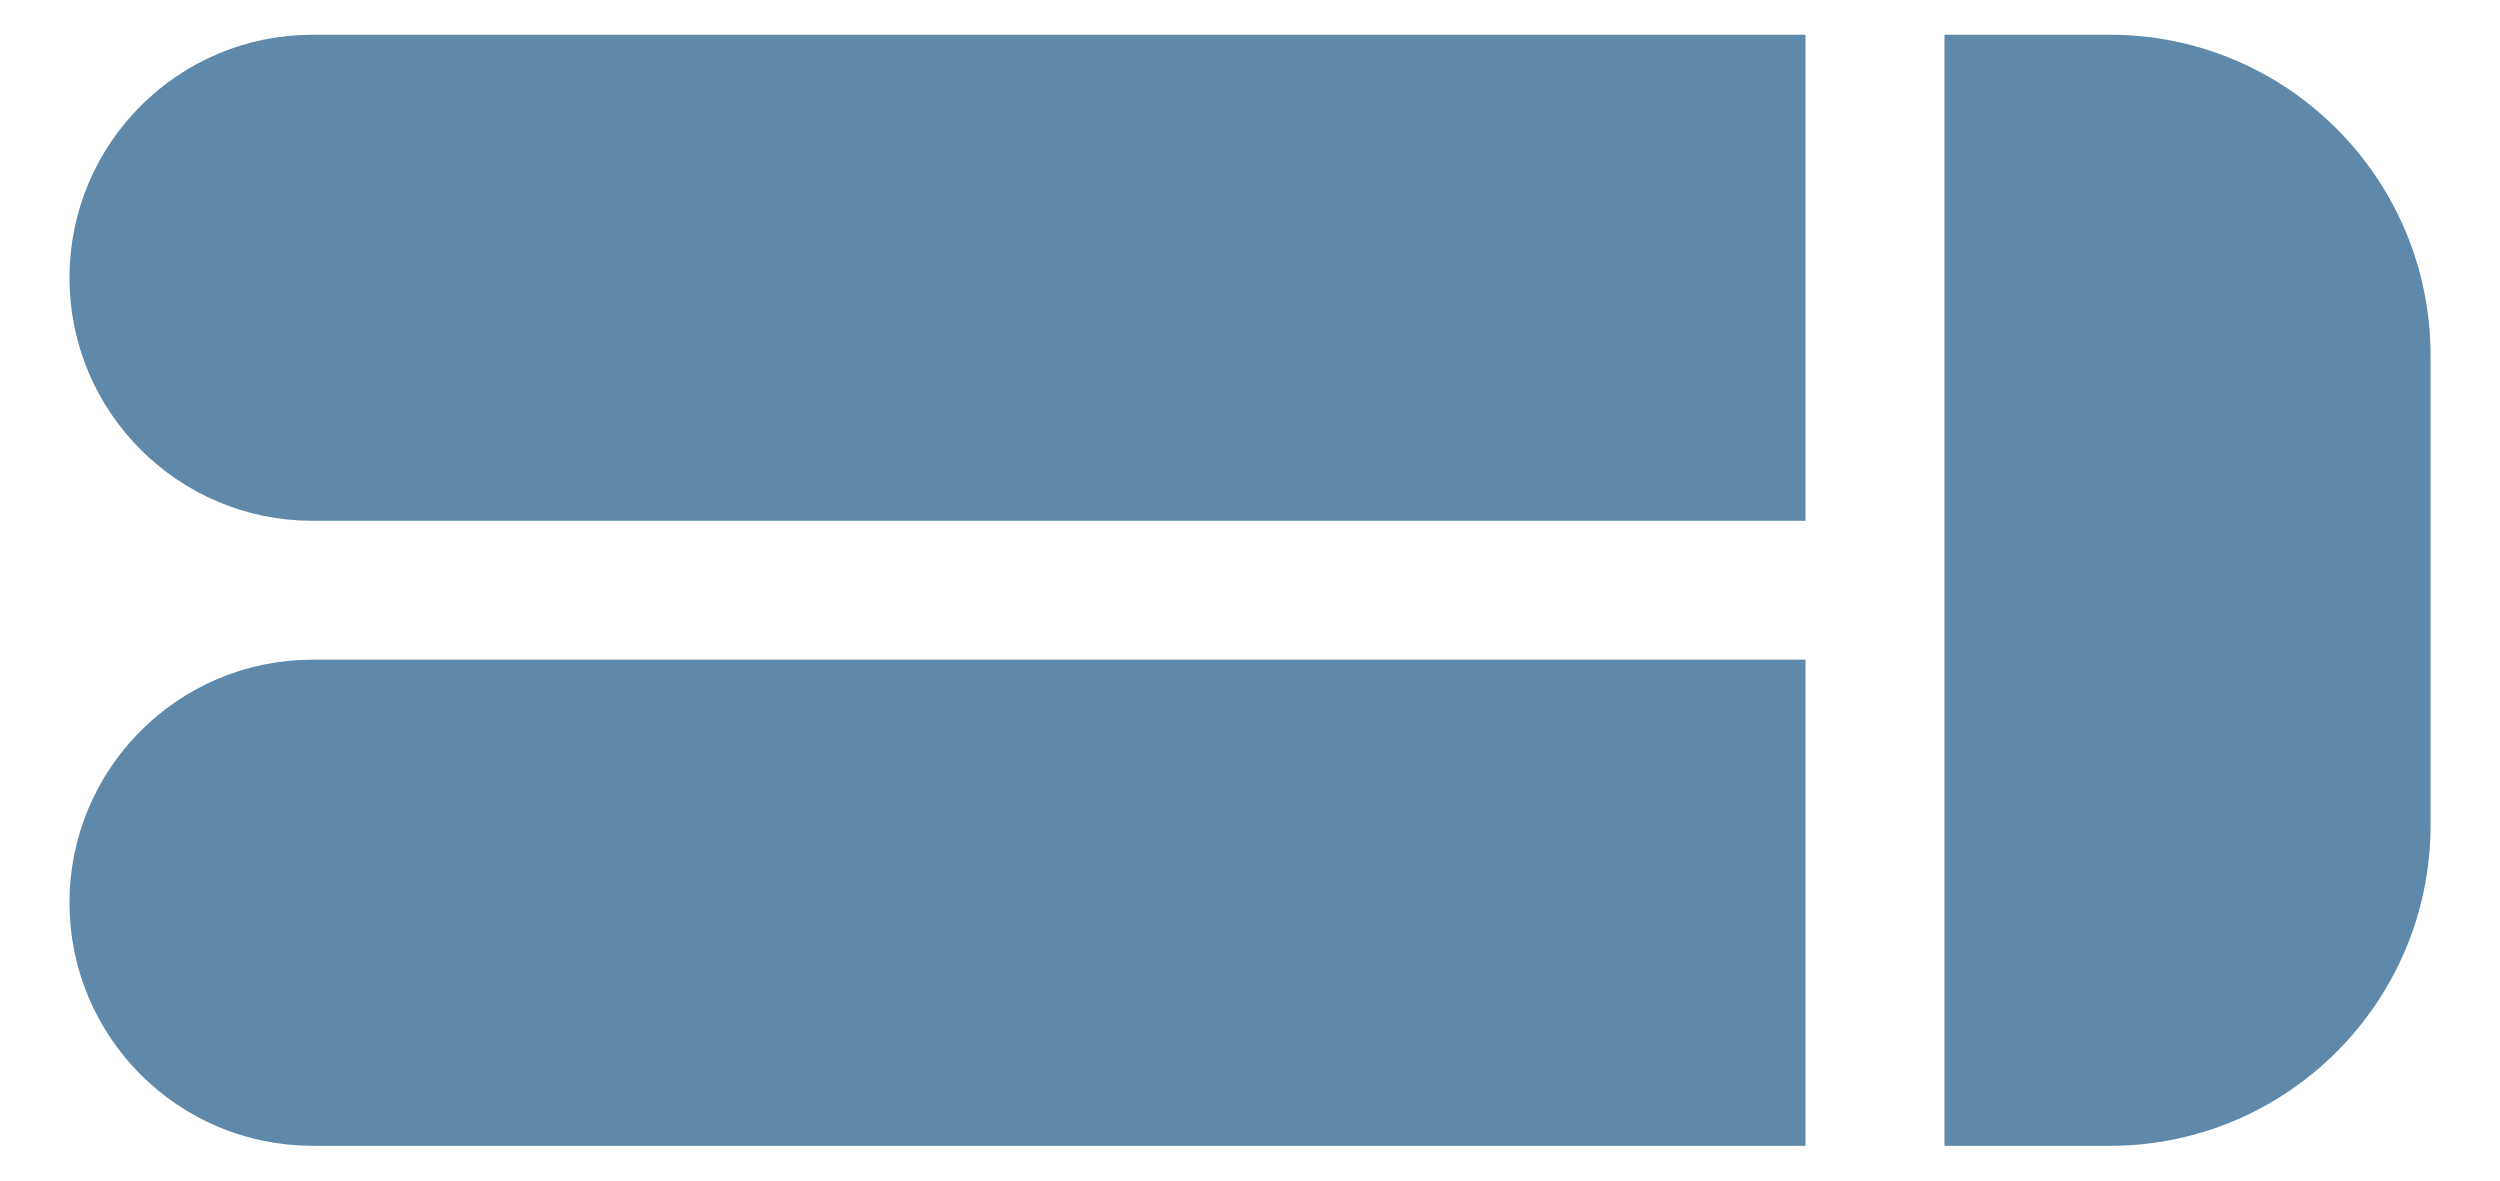 <svg width="36" height="17" viewBox="0 0 36 17" fill="none" xmlns="http://www.w3.org/2000/svg">
<path d="M25.692 9.807H4.5C2.737 9.807 1.308 11.237 1.308 13C1.308 14.763 2.737 16.192 4.5 16.192H25.692V9.807Z" fill="#5E89AB" stroke="#5E89AB" stroke-width="0.615"/>
<path d="M25.692 7.192H4.5C2.737 7.192 1.308 5.763 1.308 4C1.308 2.237 2.737 0.808 4.5 0.808H25.692V7.192Z" fill="#5E89AB" stroke="#5E89AB" stroke-width="0.615"/>
<path d="M28 0.5H30.38C32.932 0.5 35 2.569 35 5.12V11.88C35 14.432 32.932 16.5 30.38 16.5H28V0.5Z" fill="#5E89AB"/>
</svg>
